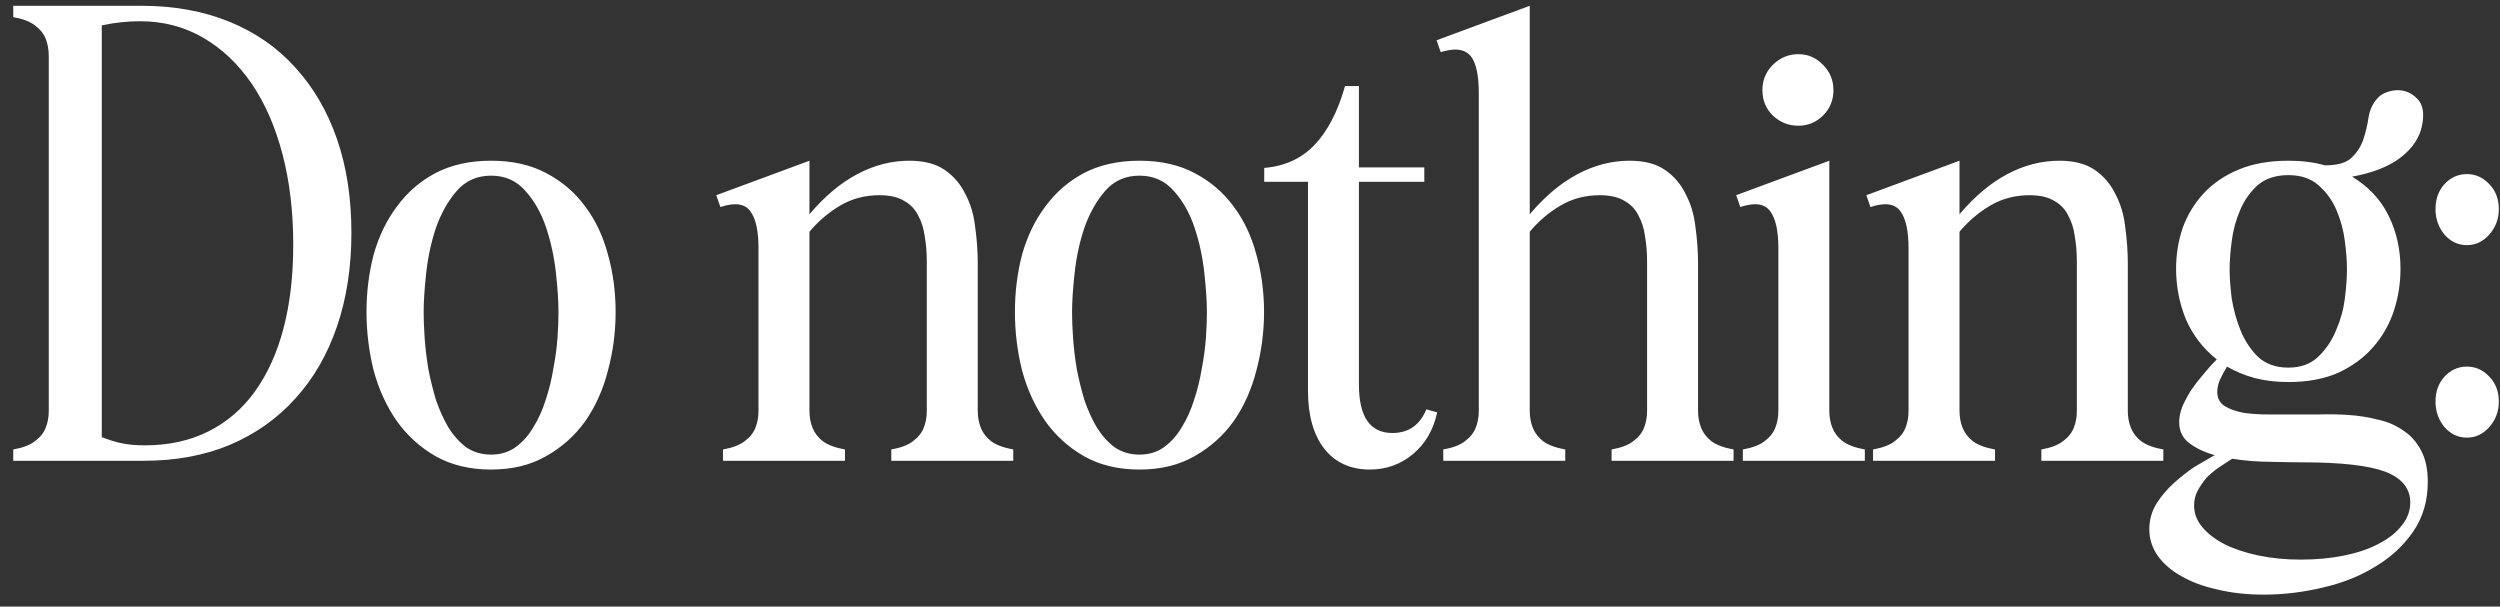 <?xml version="1.0" encoding="UTF-8"?> <svg xmlns="http://www.w3.org/2000/svg" width="136" height="33" viewBox="0 0 136 33" fill="none"><rect x="0" y="0" width="136" height="33" fill="#333333" stroke="none"/><path d="M7.693 0.315C9.466 0.315 11.062 0.604 12.481 1.183C13.9 1.762 15.094 2.592 16.065 3.675C17.054 4.758 17.81 6.055 18.333 7.567C18.856 9.079 19.117 10.778 19.117 12.663C19.117 14.53 18.856 16.228 18.333 17.759C17.81 19.29 17.054 20.596 16.065 21.679C15.094 22.762 13.909 23.602 12.509 24.199C11.128 24.778 9.56 25.067 7.805 25.067H0.721V24.451C1.244 24.358 1.636 24.208 1.897 24.003C2.177 23.798 2.373 23.555 2.485 23.275C2.597 22.995 2.653 22.687 2.653 22.351C2.653 21.996 2.653 21.632 2.653 21.259V4.123C2.653 3.75 2.653 3.395 2.653 3.059C2.653 2.704 2.597 2.387 2.485 2.107C2.373 1.827 2.177 1.584 1.897 1.379C1.636 1.174 1.244 1.024 0.721 0.931V0.315H7.693ZM7.609 1.155C6.937 1.155 6.246 1.23 5.537 1.379V23.779C5.91 23.928 6.274 24.04 6.629 24.115C6.984 24.19 7.404 24.227 7.889 24.227C9.177 24.227 10.325 23.975 11.333 23.471C12.341 22.967 13.181 22.248 13.853 21.315C14.544 20.363 15.066 19.215 15.421 17.871C15.776 16.527 15.953 15.006 15.953 13.307C15.953 11.515 15.757 9.872 15.365 8.379C14.973 6.886 14.413 5.607 13.685 4.543C12.957 3.479 12.08 2.648 11.053 2.051C10.026 1.454 8.878 1.155 7.609 1.155ZM26.714 25.543C25.557 25.543 24.549 25.3 23.69 24.815C22.85 24.33 22.15 23.695 21.59 22.911C21.03 22.108 20.61 21.194 20.33 20.167C20.069 19.122 19.938 18.058 19.938 16.975C19.938 15.874 20.069 14.828 20.33 13.839C20.61 12.85 21.03 11.982 21.59 11.235C22.15 10.47 22.85 9.863 23.69 9.415C24.549 8.967 25.557 8.743 26.714 8.743C27.872 8.743 28.87 8.967 29.71 9.415C30.569 9.863 31.278 10.47 31.838 11.235C32.398 11.982 32.809 12.85 33.07 13.839C33.35 14.828 33.49 15.874 33.49 16.975C33.49 18.058 33.35 19.122 33.07 20.167C32.809 21.194 32.398 22.108 31.838 22.911C31.278 23.695 30.569 24.33 29.71 24.815C28.87 25.3 27.872 25.543 26.714 25.543ZM26.714 24.731C27.218 24.731 27.657 24.6 28.03 24.339C28.422 24.059 28.749 23.695 29.01 23.247C29.29 22.799 29.514 22.304 29.682 21.763C29.869 21.203 30.009 20.634 30.102 20.055C30.214 19.476 30.289 18.926 30.326 18.403C30.364 17.862 30.382 17.395 30.382 17.003C30.382 16.406 30.336 15.687 30.242 14.847C30.149 13.988 29.972 13.167 29.71 12.383C29.449 11.599 29.076 10.936 28.59 10.395C28.105 9.835 27.48 9.555 26.714 9.555C25.949 9.555 25.324 9.835 24.838 10.395C24.372 10.936 23.998 11.599 23.718 12.383C23.457 13.167 23.28 13.988 23.186 14.847C23.093 15.687 23.046 16.406 23.046 17.003C23.046 17.395 23.065 17.862 23.102 18.403C23.14 18.926 23.205 19.476 23.298 20.055C23.41 20.634 23.55 21.203 23.718 21.763C23.905 22.304 24.129 22.799 24.39 23.247C24.67 23.695 24.997 24.059 25.37 24.339C25.762 24.6 26.21 24.731 26.714 24.731ZM53.19 21.259C53.19 21.632 53.19 21.996 53.19 22.351C53.19 22.687 53.246 22.995 53.358 23.275C53.47 23.555 53.657 23.798 53.918 24.003C54.198 24.208 54.6 24.358 55.122 24.451V25.067H48.486V24.451C49.009 24.358 49.401 24.208 49.662 24.003C49.942 23.798 50.138 23.555 50.25 23.275C50.362 22.995 50.418 22.687 50.418 22.351C50.418 21.996 50.418 21.632 50.418 21.259V14.231C50.418 13.746 50.381 13.288 50.306 12.859C50.25 12.43 50.129 12.047 49.942 11.711C49.774 11.375 49.522 11.114 49.186 10.927C48.85 10.722 48.402 10.619 47.842 10.619C47.058 10.619 46.349 10.806 45.714 11.179C45.08 11.552 44.52 12.028 44.034 12.607V21.259C44.034 21.632 44.034 21.996 44.034 22.351C44.034 22.687 44.09 22.995 44.202 23.275C44.314 23.555 44.501 23.798 44.762 24.003C45.042 24.208 45.444 24.358 45.966 24.451V25.067H39.33V24.451C39.853 24.358 40.245 24.208 40.506 24.003C40.786 23.798 40.982 23.555 41.094 23.275C41.206 22.995 41.262 22.687 41.262 22.351C41.262 21.996 41.262 21.632 41.262 21.259V13.503C41.262 12.551 41.113 11.879 40.814 11.487C40.516 11.076 39.974 11.002 39.19 11.263L38.966 10.619L44.034 8.743V11.655C44.856 10.684 45.724 9.956 46.638 9.471C47.553 8.986 48.496 8.743 49.466 8.743C50.269 8.743 50.913 8.911 51.398 9.247C51.884 9.583 52.257 10.022 52.518 10.563C52.798 11.086 52.976 11.683 53.05 12.355C53.144 13.027 53.19 13.69 53.19 14.343V21.259ZM61.988 25.543C60.83 25.543 59.822 25.3 58.964 24.815C58.124 24.33 57.424 23.695 56.864 22.911C56.304 22.108 55.884 21.194 55.604 20.167C55.342 19.122 55.212 18.058 55.212 16.975C55.212 15.874 55.342 14.828 55.604 13.839C55.884 12.85 56.304 11.982 56.864 11.235C57.424 10.47 58.124 9.863 58.964 9.415C59.822 8.967 60.83 8.743 61.988 8.743C63.145 8.743 64.144 8.967 64.984 9.415C65.842 9.863 66.552 10.47 67.112 11.235C67.672 11.982 68.082 12.85 68.344 13.839C68.624 14.828 68.764 15.874 68.764 16.975C68.764 18.058 68.624 19.122 68.344 20.167C68.082 21.194 67.672 22.108 67.112 22.911C66.552 23.695 65.842 24.33 64.984 24.815C64.144 25.3 63.145 25.543 61.988 25.543ZM61.988 24.731C62.492 24.731 62.93 24.6 63.304 24.339C63.696 24.059 64.022 23.695 64.284 23.247C64.564 22.799 64.788 22.304 64.956 21.763C65.142 21.203 65.282 20.634 65.376 20.055C65.488 19.476 65.562 18.926 65.6 18.403C65.637 17.862 65.656 17.395 65.656 17.003C65.656 16.406 65.609 15.687 65.516 14.847C65.422 13.988 65.245 13.167 64.984 12.383C64.722 11.599 64.349 10.936 63.864 10.395C63.378 9.835 62.753 9.555 61.988 9.555C61.222 9.555 60.597 9.835 60.112 10.395C59.645 10.936 59.272 11.599 58.992 12.383C58.73 13.167 58.553 13.988 58.46 14.847C58.366 15.687 58.32 16.406 58.32 17.003C58.32 17.395 58.338 17.862 58.376 18.403C58.413 18.926 58.478 19.476 58.572 20.055C58.684 20.634 58.824 21.203 58.992 21.763C59.178 22.304 59.402 22.799 59.664 23.247C59.944 23.695 60.27 24.059 60.644 24.339C61.036 24.6 61.484 24.731 61.988 24.731ZM73.926 9.107H77.482V9.891H73.926V20.923C73.926 22.678 74.533 23.555 75.746 23.555C76.624 23.555 77.24 23.126 77.594 22.267L78.182 22.435C77.977 23.387 77.538 24.143 76.866 24.703C76.194 25.263 75.41 25.543 74.514 25.543C73.469 25.543 72.648 25.17 72.05 24.423C71.453 23.658 71.154 22.603 71.154 21.259V9.891H68.774V9.135C69.894 9.042 70.809 8.622 71.518 7.875C72.228 7.128 72.778 6.064 73.17 4.683H73.926V9.107ZM92.374 21.259C92.374 21.632 92.374 21.996 92.374 22.351C92.374 22.687 92.43 22.995 92.542 23.275C92.654 23.555 92.841 23.798 93.102 24.003C93.382 24.208 93.783 24.358 94.306 24.451V25.067H87.67V24.451C88.193 24.358 88.585 24.208 88.846 24.003C89.126 23.798 89.322 23.555 89.434 23.275C89.546 22.995 89.602 22.687 89.602 22.351C89.602 21.996 89.602 21.632 89.602 21.259V14.231C89.602 13.746 89.565 13.288 89.49 12.859C89.434 12.43 89.313 12.047 89.126 11.711C88.958 11.375 88.706 11.114 88.37 10.927C88.034 10.722 87.586 10.619 87.026 10.619C86.242 10.619 85.533 10.806 84.898 11.179C84.263 11.552 83.703 12.028 83.218 12.607V21.259C83.218 21.632 83.218 21.996 83.218 22.351C83.218 22.687 83.274 22.995 83.386 23.275C83.498 23.555 83.685 23.798 83.946 24.003C84.226 24.208 84.627 24.358 85.15 24.451V25.067H78.514V24.451C79.037 24.358 79.429 24.208 79.69 24.003C79.97 23.798 80.166 23.555 80.278 23.275C80.39 22.995 80.446 22.687 80.446 22.351C80.446 21.996 80.446 21.632 80.446 21.259V5.075C80.446 4.291 80.353 3.703 80.166 3.311C79.979 2.9 79.643 2.695 79.158 2.695C78.971 2.695 78.71 2.742 78.374 2.835L78.15 2.191L83.218 0.315V11.655C84.039 10.684 84.907 9.956 85.822 9.471C86.737 8.986 87.679 8.743 88.65 8.743C89.453 8.743 90.097 8.911 90.582 9.247C91.067 9.583 91.441 10.022 91.702 10.563C91.982 11.086 92.159 11.683 92.234 12.355C92.327 13.027 92.374 13.69 92.374 14.343V21.259ZM97.835 2.947C98.357 2.947 98.805 3.143 99.179 3.535C99.552 3.908 99.739 4.366 99.739 4.907C99.739 5.448 99.552 5.906 99.179 6.279C98.805 6.652 98.357 6.839 97.835 6.839C97.293 6.839 96.827 6.652 96.435 6.279C96.061 5.906 95.875 5.448 95.875 4.907C95.875 4.366 96.061 3.908 96.435 3.535C96.827 3.143 97.293 2.947 97.835 2.947ZM94.811 24.451C95.333 24.358 95.725 24.208 95.987 24.003C96.267 23.798 96.463 23.555 96.575 23.275C96.687 22.995 96.743 22.687 96.743 22.351C96.743 21.996 96.743 21.632 96.743 21.259V13.503C96.743 12.551 96.593 11.879 96.295 11.487C95.996 11.076 95.455 11.002 94.671 11.263L94.447 10.619L99.515 8.743V21.259C99.515 21.632 99.515 21.996 99.515 22.351C99.515 22.687 99.571 22.995 99.683 23.275C99.795 23.555 99.981 23.798 100.243 24.003C100.523 24.208 100.924 24.358 101.447 24.451V25.067H94.811V24.451ZM115.753 21.259C115.753 21.632 115.753 21.996 115.753 22.351C115.753 22.687 115.809 22.995 115.921 23.275C116.033 23.555 116.219 23.798 116.481 24.003C116.761 24.208 117.162 24.358 117.685 24.451V25.067H111.049V24.451C111.571 24.358 111.963 24.208 112.225 24.003C112.505 23.798 112.701 23.555 112.813 23.275C112.925 22.995 112.981 22.687 112.981 22.351C112.981 21.996 112.981 21.632 112.981 21.259V14.231C112.981 13.746 112.943 13.288 112.869 12.859C112.813 12.43 112.691 12.047 112.505 11.711C112.337 11.375 112.085 11.114 111.749 10.927C111.413 10.722 110.965 10.619 110.405 10.619C109.621 10.619 108.911 10.806 108.277 11.179C107.642 11.552 107.082 12.028 106.597 12.607V21.259C106.597 21.632 106.597 21.996 106.597 22.351C106.597 22.687 106.653 22.995 106.765 23.275C106.877 23.555 107.063 23.798 107.325 24.003C107.605 24.208 108.006 24.358 108.529 24.451V25.067H101.893V24.451C102.415 24.358 102.807 24.208 103.069 24.003C103.349 23.798 103.545 23.555 103.657 23.275C103.769 22.995 103.825 22.687 103.825 22.351C103.825 21.996 103.825 21.632 103.825 21.259V13.503C103.825 12.551 103.675 11.879 103.377 11.487C103.078 11.076 102.537 11.002 101.753 11.263L101.529 10.619L106.597 8.743V11.655C107.418 10.684 108.286 9.956 109.201 9.471C110.115 8.986 111.058 8.743 112.029 8.743C112.831 8.743 113.475 8.911 113.961 9.247C114.446 9.583 114.819 10.022 115.081 10.563C115.361 11.086 115.538 11.683 115.613 12.355C115.706 13.027 115.753 13.69 115.753 14.343V21.259ZM124.483 20.783C123.811 20.783 123.195 20.708 122.635 20.559C122.094 20.41 121.599 20.204 121.151 19.943C121.002 20.186 120.871 20.428 120.759 20.671C120.666 20.895 120.619 21.11 120.619 21.315C120.619 21.67 120.759 21.931 121.039 22.099C121.319 22.267 121.665 22.388 122.075 22.463C122.486 22.519 122.925 22.547 123.391 22.547C123.877 22.547 124.306 22.547 124.679 22.547C125.127 22.547 125.613 22.547 126.135 22.547C126.677 22.528 127.218 22.538 127.759 22.575C128.319 22.612 128.851 22.696 129.355 22.827C129.878 22.939 130.335 23.135 130.727 23.415C131.138 23.676 131.465 24.04 131.707 24.507C131.95 24.955 132.071 25.524 132.071 26.215C132.071 27.242 131.81 28.138 131.287 28.903C130.765 29.668 130.083 30.303 129.243 30.807C128.403 31.33 127.451 31.712 126.387 31.955C125.323 32.216 124.241 32.347 123.139 32.347C122.225 32.347 121.385 32.254 120.619 32.067C119.854 31.899 119.201 31.656 118.659 31.339C118.118 31.04 117.689 30.667 117.371 30.219C117.073 29.79 116.923 29.314 116.923 28.791C116.923 28.287 117.054 27.82 117.315 27.391C117.577 26.98 117.894 26.607 118.267 26.271C118.641 25.935 119.023 25.636 119.415 25.375C119.826 25.132 120.181 24.927 120.479 24.759C119.938 24.61 119.481 24.395 119.107 24.115C118.734 23.835 118.547 23.452 118.547 22.967C118.547 22.706 118.603 22.426 118.715 22.127C118.846 21.828 119.005 21.53 119.191 21.231C119.397 20.932 119.621 20.643 119.863 20.363C120.106 20.064 120.349 19.794 120.591 19.551C119.845 18.954 119.285 18.226 118.911 17.367C118.557 16.49 118.379 15.575 118.379 14.623C118.379 13.839 118.501 13.092 118.743 12.383C119.005 11.674 119.387 11.048 119.891 10.507C120.395 9.966 121.03 9.536 121.795 9.219C122.561 8.902 123.457 8.743 124.483 8.743C125.23 8.743 125.893 8.827 126.471 8.995C127.162 8.995 127.647 8.855 127.927 8.575C128.226 8.295 128.441 7.959 128.571 7.567C128.702 7.175 128.795 6.774 128.851 6.363C128.926 5.952 129.085 5.616 129.327 5.355C129.458 5.206 129.626 5.094 129.831 5.019C130.037 4.944 130.242 4.907 130.447 4.907C130.839 4.907 131.185 5.056 131.483 5.355C131.801 5.654 131.894 6.139 131.763 6.811C131.633 7.483 131.241 8.071 130.587 8.575C129.953 9.06 129.075 9.406 127.955 9.611C128.851 10.152 129.514 10.862 129.943 11.739C130.373 12.616 130.587 13.578 130.587 14.623C130.587 15.407 130.466 16.172 130.223 16.919C129.981 17.647 129.607 18.3 129.103 18.879C128.599 19.458 127.965 19.924 127.199 20.279C126.434 20.615 125.529 20.783 124.483 20.783ZM124.483 19.999C125.155 19.999 125.697 19.803 126.107 19.411C126.537 19 126.863 18.515 127.087 17.955C127.33 17.395 127.489 16.816 127.563 16.219C127.638 15.603 127.675 15.09 127.675 14.679C127.675 14.231 127.638 13.718 127.563 13.139C127.489 12.542 127.339 11.982 127.115 11.459C126.891 10.918 126.565 10.46 126.135 10.087C125.725 9.714 125.174 9.527 124.483 9.527C123.793 9.527 123.233 9.714 122.803 10.087C122.393 10.46 122.075 10.918 121.851 11.459C121.627 11.982 121.478 12.542 121.403 13.139C121.329 13.718 121.291 14.231 121.291 14.679C121.291 15.09 121.329 15.603 121.403 16.219C121.497 16.816 121.655 17.395 121.879 17.955C122.103 18.515 122.421 19 122.831 19.411C123.261 19.803 123.811 19.999 124.483 19.999ZM121.431 24.955C121.207 25.104 120.965 25.263 120.703 25.431C120.461 25.599 120.237 25.786 120.031 25.991C119.845 26.215 119.686 26.448 119.555 26.691C119.425 26.934 119.359 27.204 119.359 27.503C119.359 27.932 119.509 28.324 119.807 28.679C120.106 29.034 120.507 29.342 121.011 29.603C121.534 29.864 122.15 30.07 122.859 30.219C123.569 30.368 124.334 30.443 125.155 30.443C126.014 30.443 126.807 30.368 127.535 30.219C128.263 30.07 128.889 29.855 129.411 29.575C129.953 29.295 130.373 28.959 130.671 28.567C130.97 28.194 131.119 27.783 131.119 27.335C131.119 26.57 130.662 26.01 129.747 25.655C128.833 25.319 127.339 25.151 125.267 25.151C124.838 25.151 124.269 25.142 123.559 25.123C122.85 25.123 122.141 25.067 121.431 24.955ZM134.2 9.471C134.666 9.471 135.068 9.648 135.404 10.003C135.758 10.358 135.936 10.815 135.936 11.375C135.936 11.916 135.758 12.383 135.404 12.775C135.068 13.148 134.666 13.335 134.2 13.335C133.714 13.335 133.304 13.139 132.968 12.747C132.65 12.355 132.492 11.898 132.492 11.375C132.492 10.834 132.65 10.386 132.968 10.031C133.304 9.658 133.714 9.471 134.2 9.471ZM134.2 19.943C134.666 19.943 135.068 20.12 135.404 20.475C135.758 20.83 135.936 21.287 135.936 21.847C135.936 22.388 135.758 22.855 135.404 23.247C135.068 23.62 134.666 23.807 134.2 23.807C133.714 23.807 133.304 23.611 132.968 23.219C132.65 22.827 132.492 22.37 132.492 21.847C132.492 21.306 132.65 20.858 132.968 20.503C133.304 20.13 133.714 19.943 134.2 19.943Z" fill="white"></path></svg> 